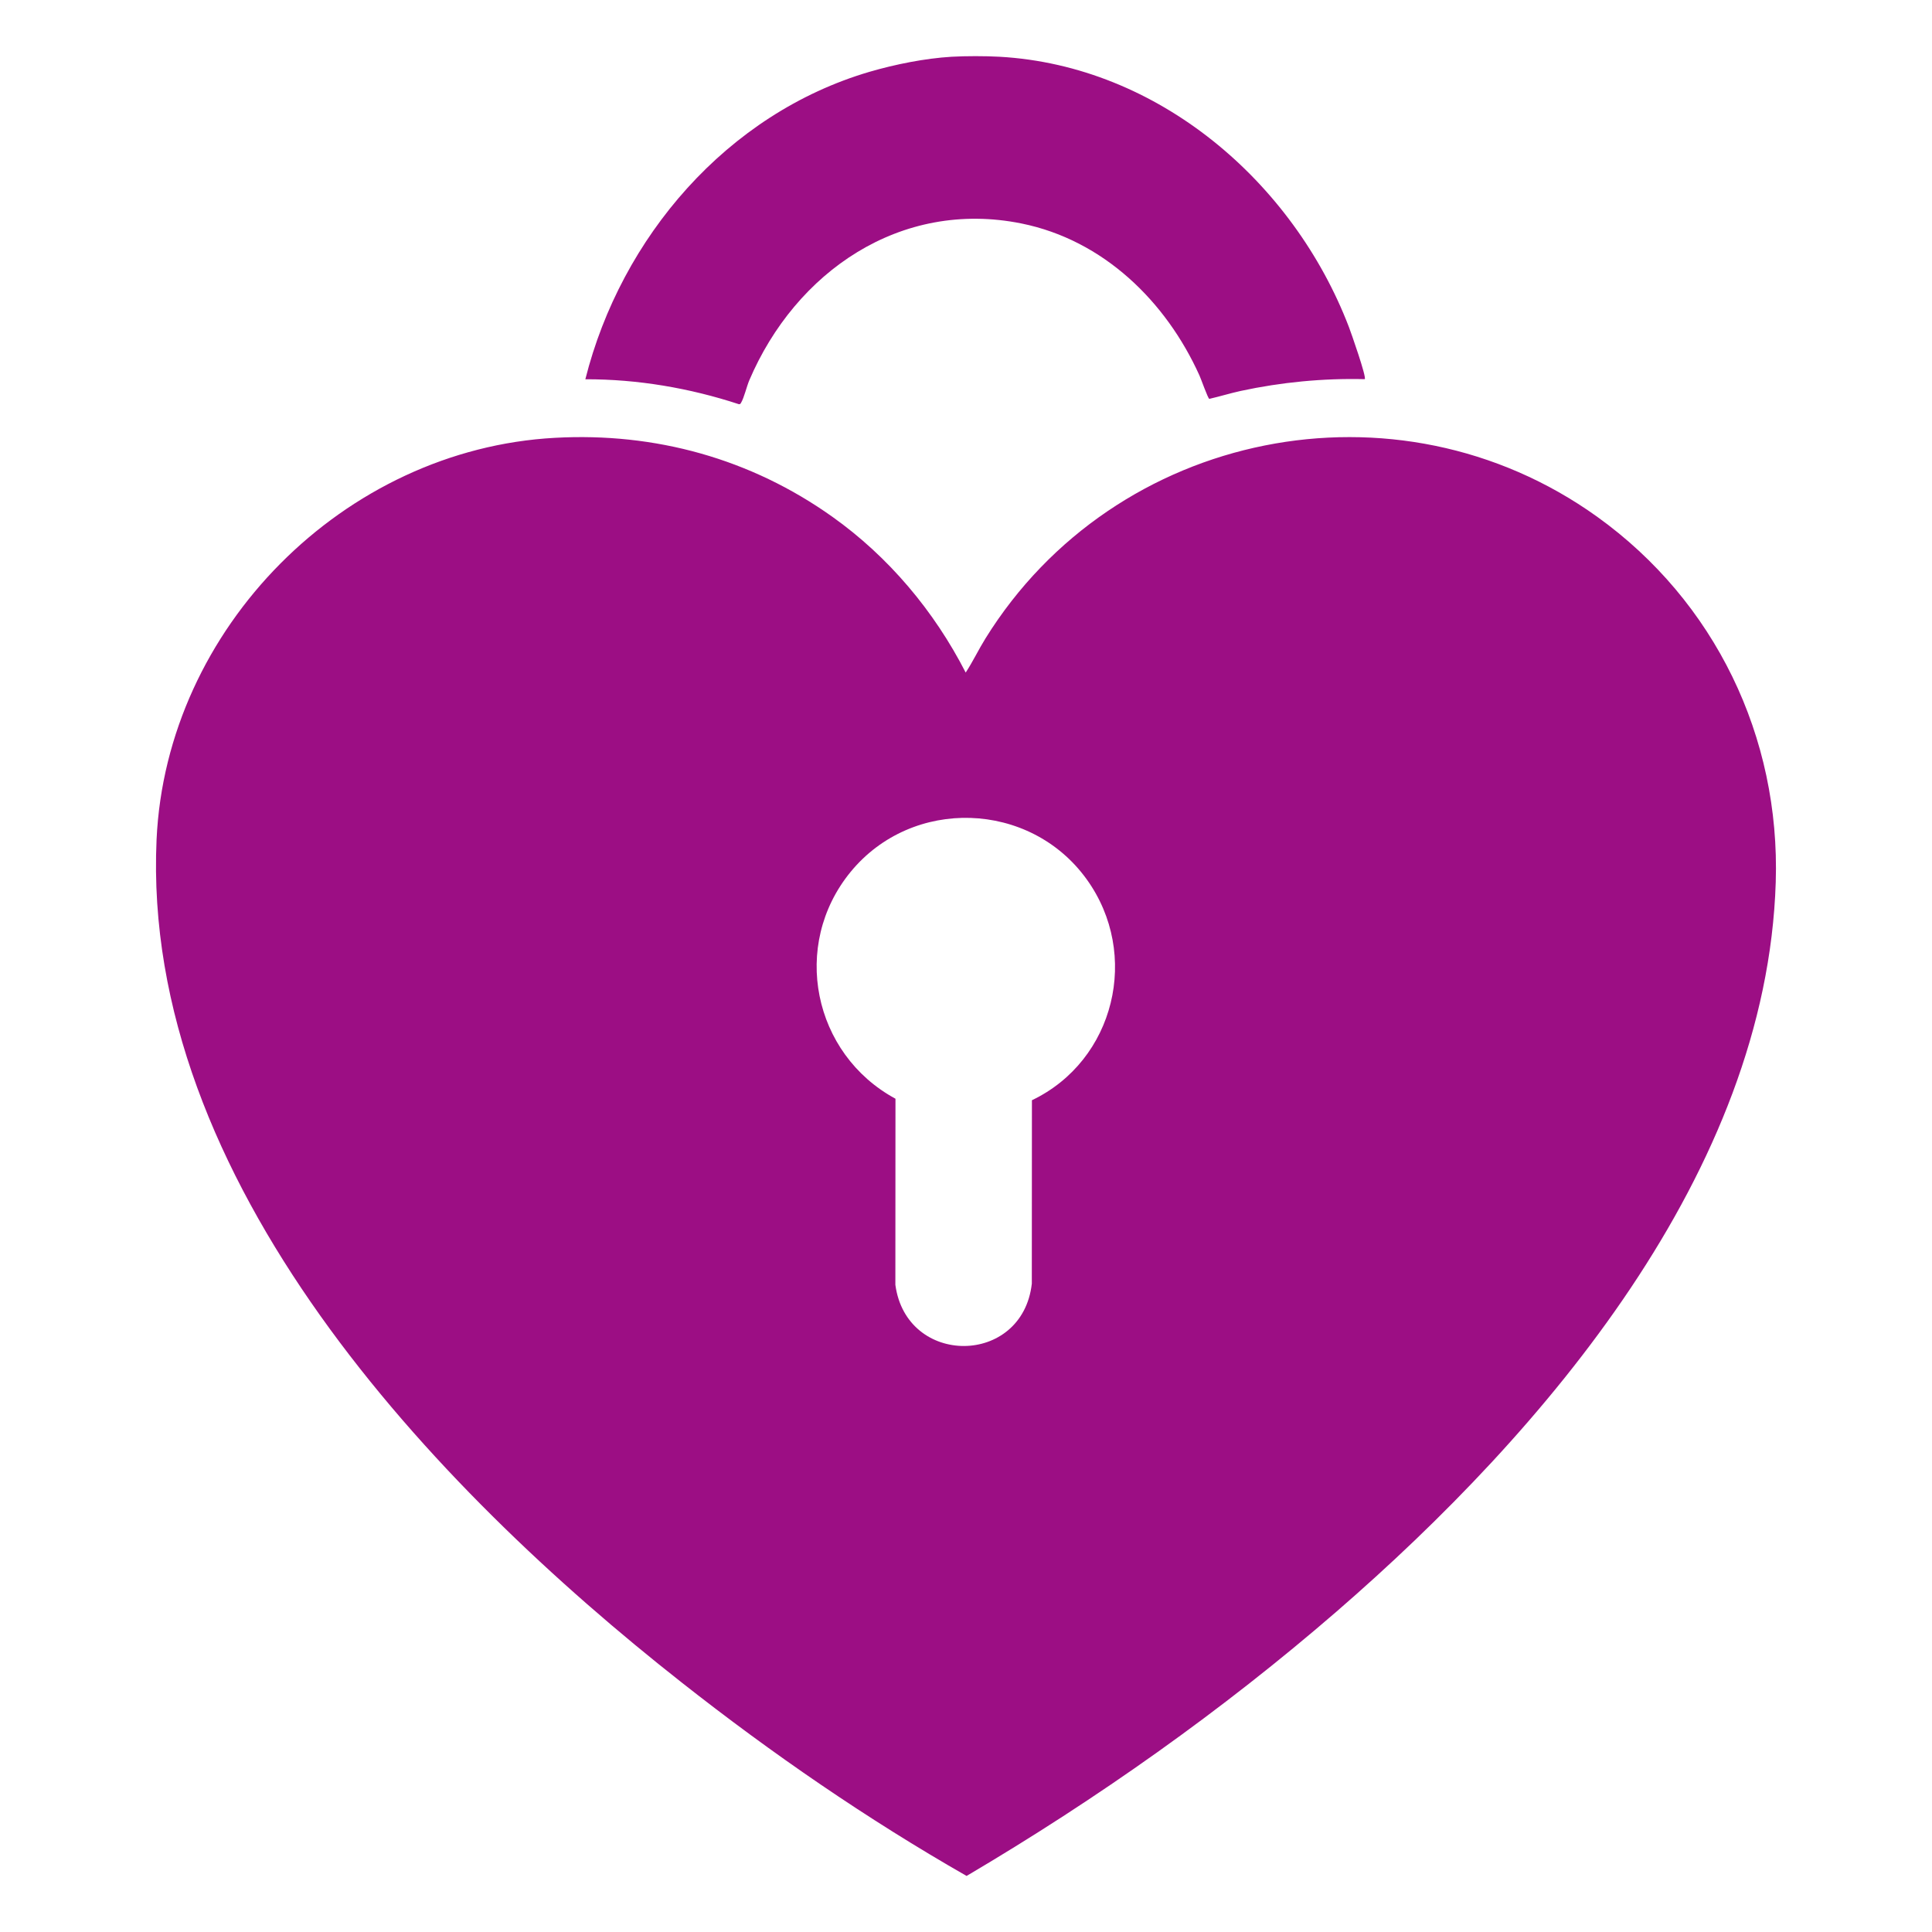 <svg xmlns="http://www.w3.org/2000/svg" width="100" viewBox="0 0 75 75" height="100" preserveAspectRatio="xMidYMid meet"><defs><clipPath id="8fbd456d89"><path d="M 22.633 2.18 L 53 2.18 L 53 15.727 L 22.633 15.727 Z M 22.633 2.18 " clip-rule="nonzero"></path></clipPath><clipPath id="3bc1c90dd6"><path d="M 38.801 2.203 C 44.969 2.551 50.203 7.062 52.363 12.691 C 52.453 12.926 53.055 14.641 52.98 14.719 C 51.359 14.68 49.746 14.836 48.164 15.176 C 47.754 15.266 47.352 15.391 46.945 15.484 C 46.891 15.469 46.621 14.699 46.562 14.574 C 45.262 11.695 42.832 9.32 39.656 8.676 C 34.961 7.727 30.883 10.551 29.086 14.766 C 28.988 15 28.883 15.441 28.773 15.625 C 28.75 15.664 28.742 15.695 28.684 15.691 C 26.766 15.062 24.75 14.719 22.723 14.723 C 24.109 9.211 28.227 4.414 33.75 2.789 C 34.754 2.496 35.902 2.266 36.941 2.203 C 37.496 2.172 38.246 2.172 38.801 2.203 " clip-rule="nonzero"></path></clipPath><clipPath id="5e1b3efc97"><path d="M 0.633 0.18 L 31 0.18 L 31 13.727 L 0.633 13.727 Z M 0.633 0.18 " clip-rule="nonzero"></path></clipPath><clipPath id="dbd579d9fa"><path d="M 16.801 0.203 C 22.969 0.551 28.203 5.062 30.363 10.691 C 30.453 10.926 31.055 12.641 30.98 12.719 C 29.359 12.68 27.746 12.836 26.164 13.176 C 25.754 13.266 25.352 13.391 24.945 13.484 C 24.891 13.469 24.621 12.699 24.562 12.574 C 23.262 9.695 20.832 7.32 17.656 6.676 C 12.961 5.727 8.883 8.551 7.086 12.766 C 6.988 13 6.883 13.441 6.773 13.625 C 6.75 13.664 6.742 13.695 6.684 13.691 C 4.766 13.062 2.75 12.719 0.723 12.723 C 2.109 7.211 6.227 2.414 11.75 0.789 C 12.754 0.496 13.902 0.266 14.941 0.203 C 15.496 0.172 16.246 0.172 16.801 0.203 " clip-rule="nonzero"></path></clipPath><clipPath id="53d6d74f0b"><rect x="0" width="31" y="0" height="14"></rect></clipPath><clipPath id="c94ffc73a4"><path d="M 6.055 16.91 L 69 16.91 L 69 72.953 L 6.055 72.953 Z M 6.055 16.91 " clip-rule="nonzero"></path></clipPath><clipPath id="93a6ea1944"><path d="M 40.059 42.711 C 43.281 41.172 44.281 37.039 42.184 34.133 C 39.984 31.082 35.418 30.93 33.023 33.844 C 30.688 36.691 31.559 40.918 34.762 42.652 L 34.758 49.875 C 35.188 53.062 39.691 53.039 40.055 49.832 Z M 21.543 16.996 C 25.438 16.781 29.145 17.809 32.309 20.059 C 34.496 21.613 36.266 23.723 37.488 26.109 C 37.766 25.684 37.988 25.215 38.258 24.781 C 43.281 16.691 54.219 14.48 62 20.059 C 66.57 23.34 69.113 28.602 68.934 34.246 C 68.582 45.492 59.965 55.559 51.891 62.555 C 47.438 66.41 42.594 69.832 37.523 72.824 C 33.656 70.613 29.961 68.07 26.465 65.316 C 16.812 57.727 5.48 45.812 6.078 32.59 C 6.453 24.387 13.352 17.441 21.543 16.996 " clip-rule="nonzero"></path></clipPath><clipPath id="4e85c945a2"><path d="M 0.055 0.91 L 63 0.91 L 63 56.953 L 0.055 56.953 Z M 0.055 0.91 " clip-rule="nonzero"></path></clipPath><clipPath id="348ebd0b09"><path d="M 34.059 26.711 C 37.281 25.172 38.281 21.039 36.184 18.133 C 33.984 15.082 29.418 14.93 27.023 17.844 C 24.688 20.691 25.559 24.918 28.762 26.652 L 28.758 33.875 C 29.188 37.062 33.691 37.039 34.055 33.832 Z M 15.543 0.996 C 19.438 0.781 23.145 1.809 26.309 4.059 C 28.496 5.613 30.266 7.723 31.488 10.109 C 31.766 9.684 31.988 9.215 32.258 8.781 C 37.281 0.691 48.219 -1.52 56 4.059 C 60.57 7.34 63.113 12.602 62.934 18.246 C 62.582 29.492 53.965 39.559 45.891 46.555 C 41.438 50.41 36.594 53.832 31.523 56.824 C 27.656 54.613 23.961 52.07 20.465 49.316 C 10.812 41.727 -0.52 29.812 0.078 16.59 C 0.453 8.387 7.352 1.441 15.543 0.996 " clip-rule="nonzero"></path></clipPath><clipPath id="b9d62c3361"><rect x="0" width="63" y="0" height="57"></rect></clipPath></defs><g clip-path="url(#8fbd456d89)"><g clip-path="url(#3bc1c90dd6)"><g transform="matrix(1, 0, 0, 1, 22, 2)"><g clip-path="url(#53d6d74f0b)"><g clip-path="url(#5e1b3efc97)"><g clip-path="url(#dbd579d9fa)"><rect x="-38.5" width="108" fill="#9c0e84" height="108" y="-18.5" fill-opacity="1"></rect></g></g></g></g></g></g><g clip-path="url(#c94ffc73a4)"><g clip-path="url(#93a6ea1944)"><g transform="matrix(1, 0, 0, 1, 6, 16)"><g clip-path="url(#b9d62c3361)"><g clip-path="url(#4e85c945a2)"><g clip-path="url(#348ebd0b09)"><rect x="-22.5" width="108" fill="#9c0e84" height="108" y="-32.5" fill-opacity="1"></rect></g></g></g></g></g></g></svg>